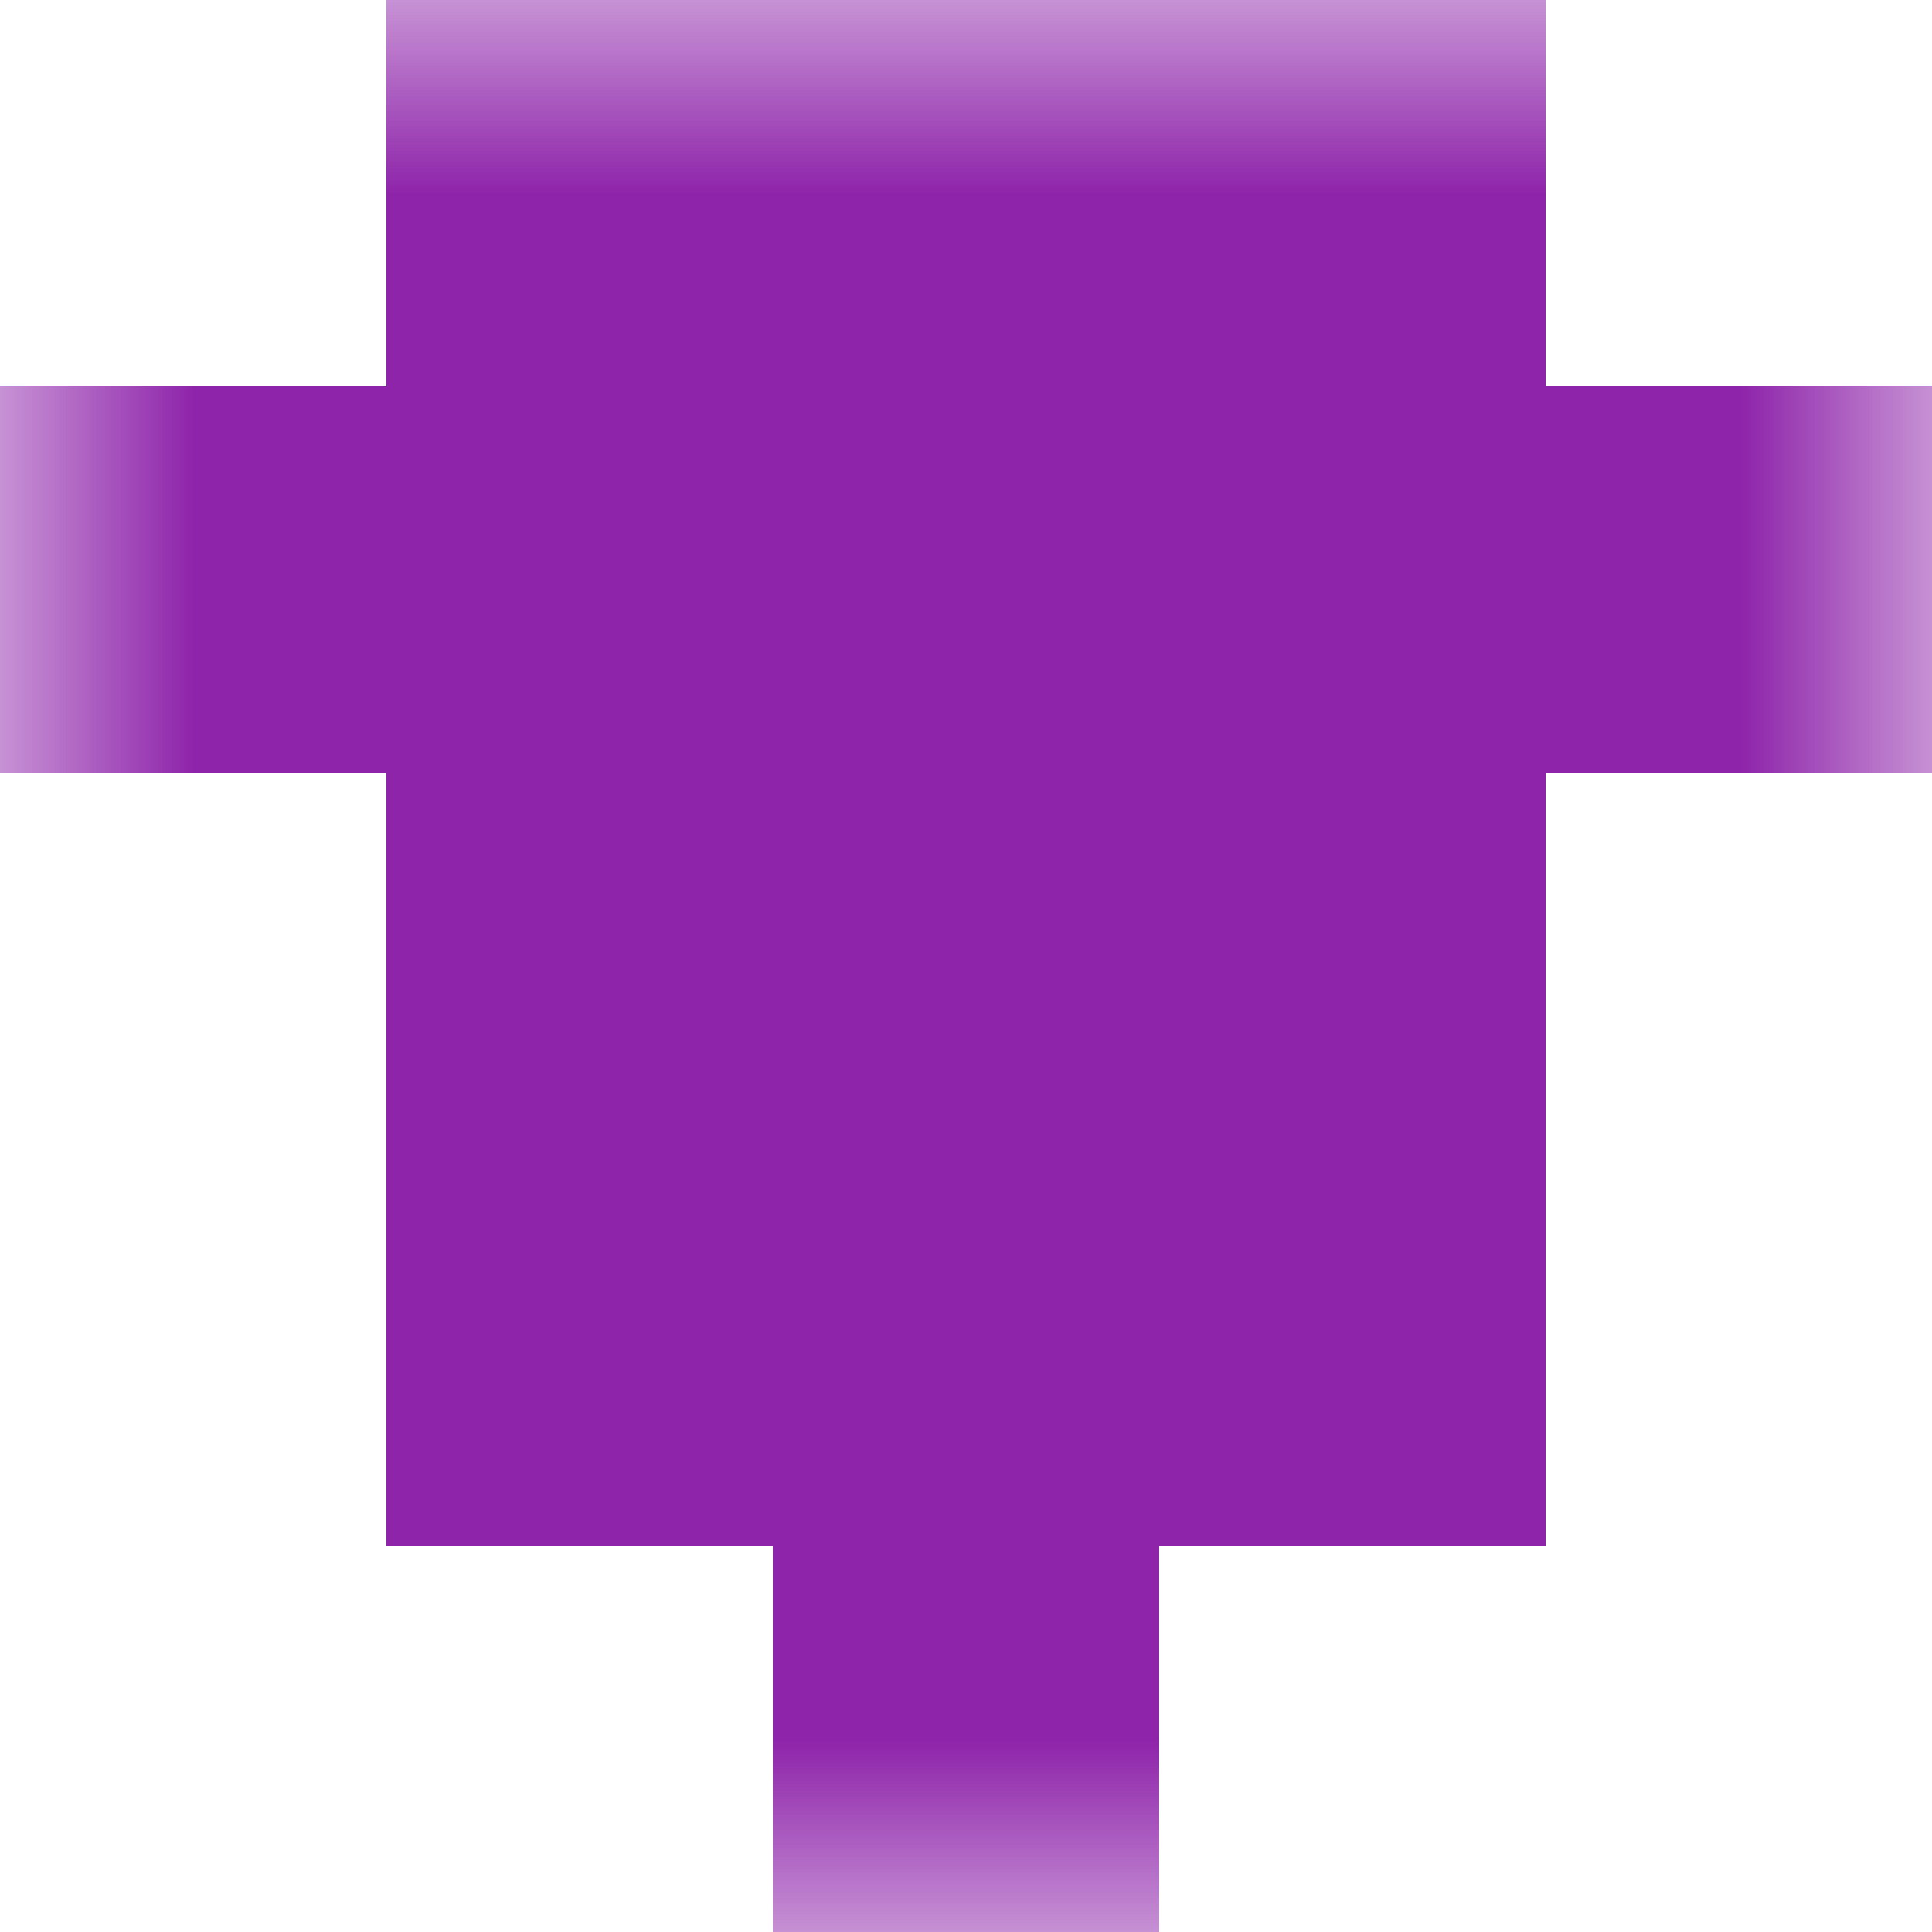<svg xmlns="http://www.w3.org/2000/svg" viewBox="0 0 5 5" fill="none" shape-rendering="crispEdges"><mask id="viewboxMask"><rect width="5" height="5" rx="0" ry="0" x="0" y="0" fill="#fff" /></mask><g mask="url(#viewboxMask)"><path fill="#8e24aa" d="M1 0h3v1H1z"/><path fill="#8e24aa" d="M0 1h5v1H0z"/><path fill="#8e24aa" d="M1 2h3v1H1z"/><path fill="#8e24aa" d="M1 3h3v1H1z"/><path fill="#8e24aa" d="M2 4h1v1H2z"/></g></svg>